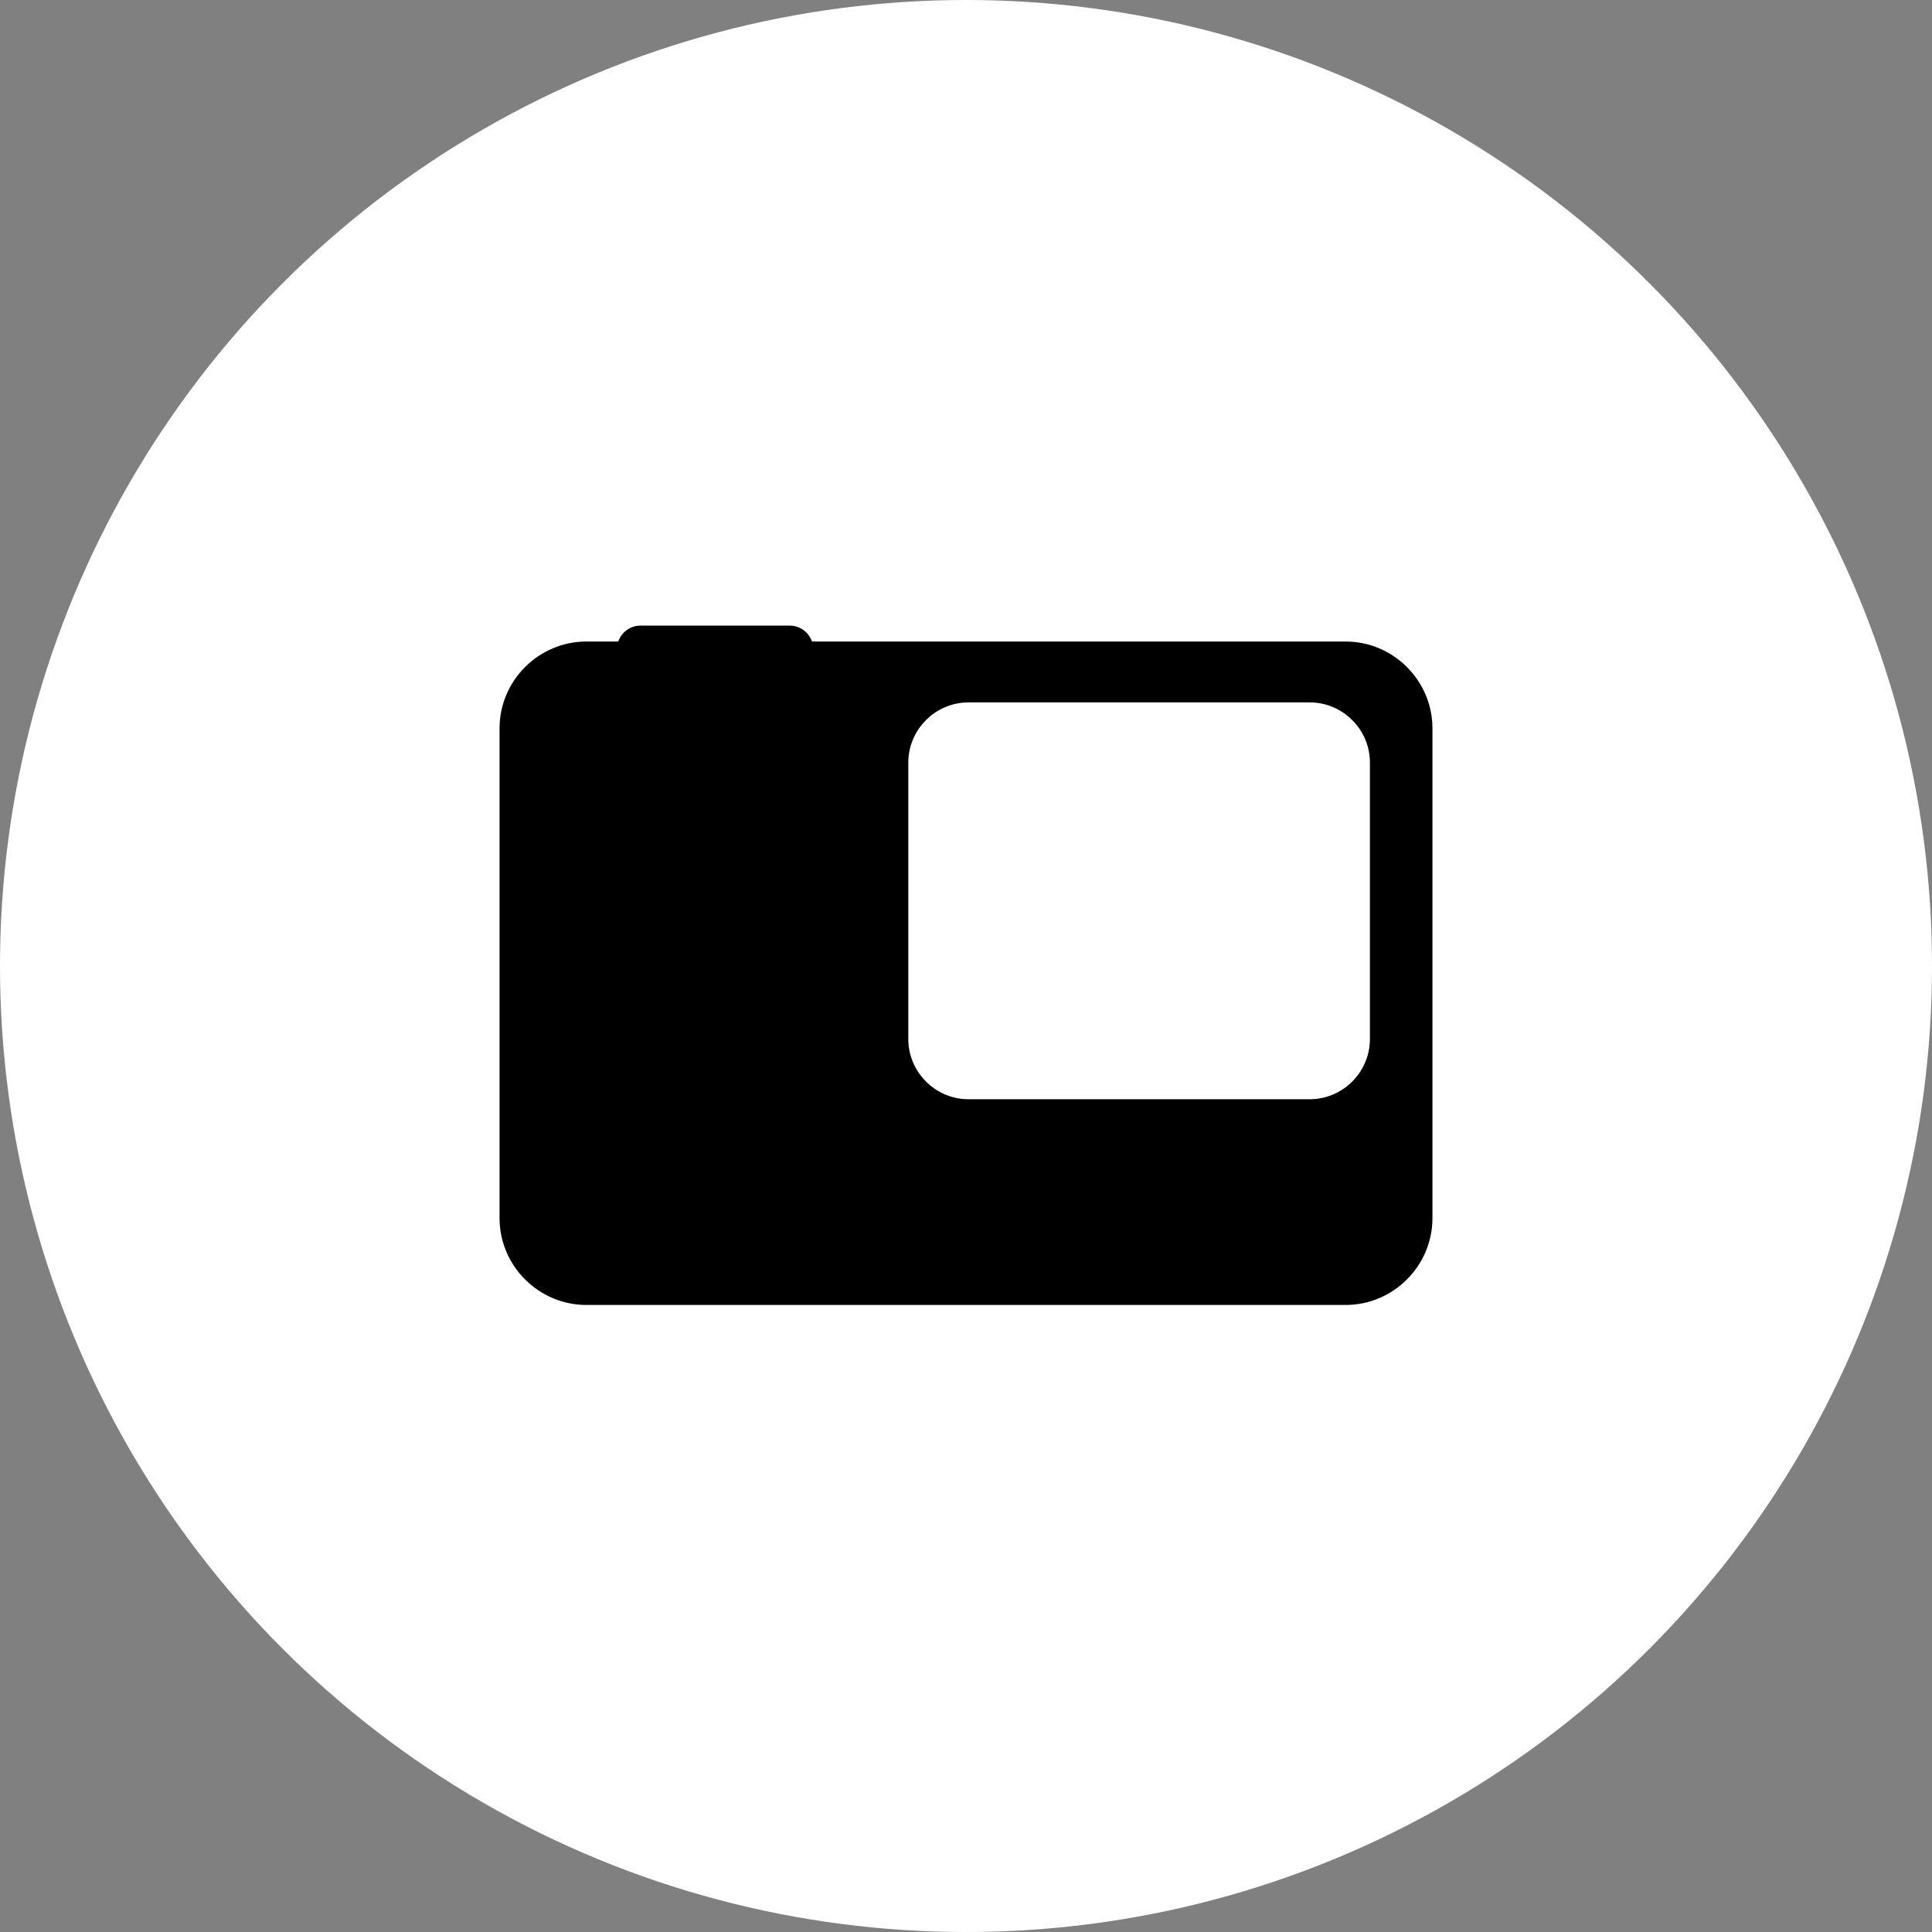 <!-- Generator: Adobe Illustrator 22.0.1, SVG Export Plug-In  -->
<svg version="1.1"
	 xmlns="http://www.w3.org/2000/svg" xmlns:xlink="http://www.w3.org/1999/xlink" xmlns:a="http://ns.adobe.com/AdobeSVGViewerExtensions/3.0/"
	 x="0px" y="0px" width="127.559px" height="127.559px" viewBox="0 0 127.559 127.559"
	 style="enable-background:new 0 0 127.559 127.559;" xml:space="preserve">
<rect x="0" y="0" width="127.559" height="127.559" fill="#808080" stroke="none"/>
<style type="text/css">
	.st0{fill:#FFFFFF;}
</style>
<defs>
</defs>
<circle class="st0" cx="63.78" cy="63.78" r="63.78"/>
<g>
	<path d="M88.839,42.356H53.611c-0.212-0.609-0.791-1.05-1.47-1.05h-9.854c-0.679,0-1.258,0.441-1.47,1.05H38.72
		c-3.156,0-5.738,2.582-5.738,5.738v32.328c0,3.156,2.582,5.738,5.738,5.738h50.119c3.156,0,5.738-2.582,5.738-5.738V48.094
		C94.577,44.938,91.995,42.356,88.839,42.356z M90.448,68.6c0,2.187-1.79,3.977-3.977,3.977H63.947c-2.187,0-3.977-1.79-3.977-3.977
		V50.352c0-2.187,1.79-3.977,3.977-3.977h22.524c2.187,0,3.977,1.79,3.977,3.977V68.6z"/>
</g>
</svg>